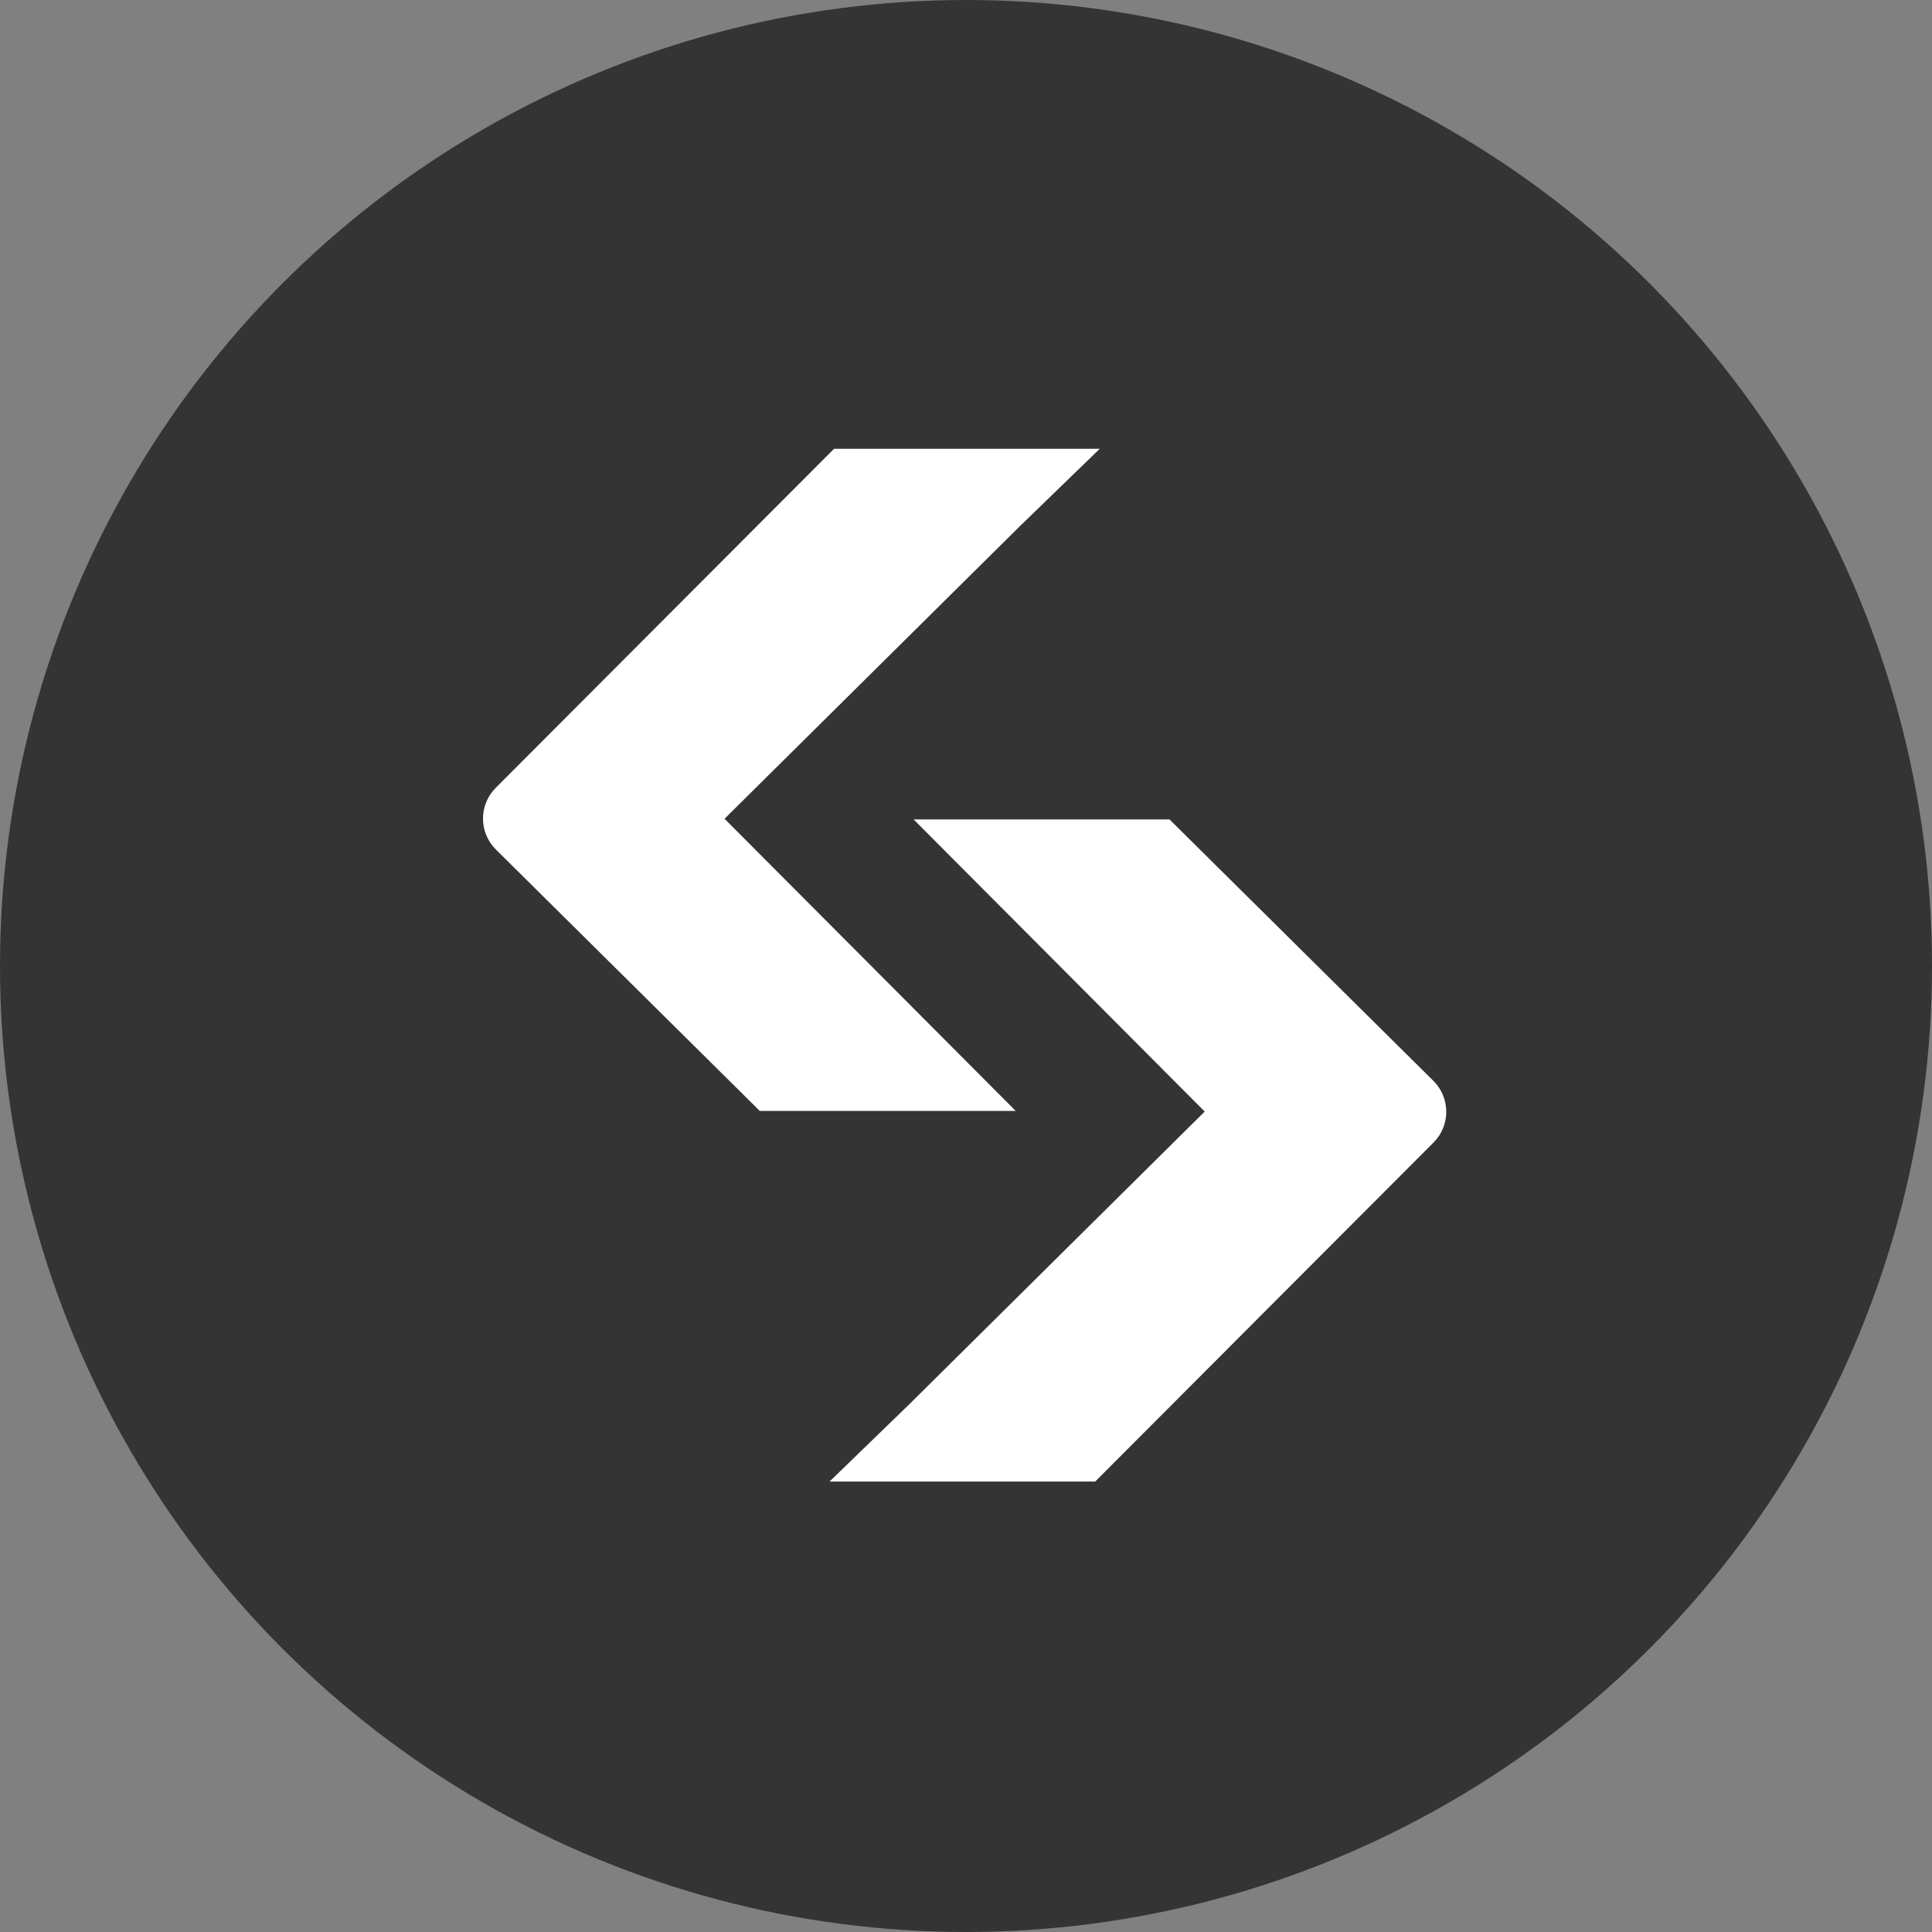 <svg width="56" height="56" viewBox="0 0 56 56" fill="none" xmlns="http://www.w3.org/2000/svg">
<rect x="0" y="0" width="56" height="56" fill="#808080" stroke="none"/>
<circle cx="28" cy="28" r="28" fill="#343434"/>
<g clip-path="url(#clip0_9064_37996)">
<path d="M29.497 32.2H22.022L14.375 24.625C13.877 24.132 13.875 23.331 14.37 22.835L24.176 13.008H31.877L29.549 15.264L21.001 23.732L29.44 32.2M26.424 23.752H33.899L41.546 31.327C42.043 31.82 42.046 32.622 41.551 33.117L31.744 42.944H24.044L26.372 40.688L34.919 32.219L26.481 23.751M85.31 29.623V25.438H81.713V19.534H76.763V25.438H73.691V29.623H76.763V36.474C76.763 40.283 77.515 43.082 82.206 42.996L85.151 42.938V39.014H83.689C81.605 39.014 81.721 37.802 81.721 35.551L81.713 29.623H85.309L85.31 29.623ZM135.194 29.623V25.438H131.597V19.534H126.647V25.438H123.574V29.623H126.647V36.474C126.647 40.283 127.399 43.082 132.09 42.996L135.035 42.938V39.014H133.573C131.488 39.014 131.605 37.802 131.605 35.551L131.596 29.623H135.193L135.194 29.623ZM99.433 27.423C98.844 26.717 98.153 26.169 97.374 25.791C96.444 25.343 95.355 25.116 94.139 25.116C92.65 25.116 91.315 25.482 90.173 26.203C89.032 26.924 88.127 27.942 87.484 29.228C86.844 30.511 86.519 32.017 86.519 33.707C86.519 35.397 86.861 36.814 87.536 38.106C88.212 39.402 89.15 40.435 90.323 41.176C91.498 41.919 92.838 42.297 94.306 42.297C95.415 42.297 96.427 42.057 97.314 41.585C98.016 41.211 98.605 40.716 99.069 40.112V42.018C99.069 43.199 98.757 44.105 98.145 44.709C97.531 45.313 96.597 45.618 95.368 45.618C94.31 45.618 93.477 45.379 92.895 44.907C92.418 44.52 92.002 44.013 91.905 42.939H87.101C87.145 44.442 87.588 45.455 88.213 46.342C88.914 47.337 89.9 48.114 91.146 48.651C92.38 49.182 93.812 49.451 95.402 49.451C98.07 49.451 100.194 48.783 101.714 47.465C103.243 46.141 104.018 44.286 104.018 41.954V25.437H99.433L99.433 27.423ZM98.556 36.032C98.24 36.682 97.794 37.192 97.228 37.545C96.664 37.898 95.982 38.078 95.202 38.078C94.074 38.078 93.197 37.695 92.519 36.907C91.844 36.123 91.502 35.046 91.502 33.706C91.502 32.367 91.844 31.29 92.519 30.505C93.188 29.727 94.091 29.334 95.202 29.334C96.313 29.334 97.294 29.733 97.984 30.522C98.681 31.318 99.035 32.401 99.035 33.737C99.035 34.603 98.874 35.374 98.556 36.031L98.556 36.032ZM72.142 19.534H66.95V23.752H72.142V19.534ZM121.259 28.069C120.47 27.133 119.481 26.399 118.32 25.887C117.16 25.376 115.856 25.116 114.445 25.116C112.715 25.116 111.155 25.507 109.806 26.279C108.454 27.053 107.381 28.129 106.616 29.477C105.851 30.825 105.463 32.389 105.463 34.124C105.463 35.859 105.839 37.526 106.581 38.894C107.325 40.267 108.394 41.344 109.758 42.097C111.12 42.846 112.719 43.226 114.512 43.226C116.712 43.226 118.58 42.675 120.065 41.586C121.495 40.538 122.478 39.061 123.014 37.211H117.997C117.733 37.84 117.361 38.376 116.829 38.754C116.199 39.199 115.387 39.425 114.412 39.425C113.567 39.425 112.843 39.22 112.26 38.816C111.674 38.413 111.227 37.816 110.933 37.041C110.757 36.581 110.632 36.051 110.558 35.462H123.102L123.126 35.307C123.35 33.895 123.294 32.558 122.956 31.332C122.618 30.103 122.047 29.005 121.259 28.069L121.259 28.069ZM110.637 32.222C110.714 31.866 110.818 31.496 110.949 31.158C111.255 30.373 111.696 29.769 112.262 29.365C112.826 28.961 113.527 28.758 114.347 28.758C115.374 28.758 116.217 29.09 116.853 29.743C117.456 30.365 117.798 31.215 117.87 32.222H110.638L110.637 32.222ZM72.039 25.438H67.056V42.938H72.039V25.438ZM61.5 30.691C62.412 30.175 63.142 29.532 63.674 28.774C64.28 27.911 64.588 26.926 64.588 25.846C64.588 23.826 63.83 22.249 62.337 21.158C60.862 20.08 58.832 19.535 56.303 19.535H47.155V42.939H56.668C59.332 42.939 61.465 42.321 63.008 41.102C64.562 39.873 65.352 38.152 65.352 35.985C65.352 34.666 64.98 33.531 64.249 32.612C63.593 31.791 62.67 31.145 61.501 30.691L61.5 30.691ZM52.105 23.753H55.905C57.096 23.753 57.996 23.983 58.581 24.436C59.158 24.883 59.438 25.471 59.438 26.232C59.438 26.993 59.158 27.61 58.581 28.059C57.996 28.512 57.096 28.743 55.905 28.743H52.105V23.753ZM59.258 37.928C58.599 38.454 57.594 38.72 56.27 38.72H52.105V32.992H56.27C57.593 32.992 58.6 33.25 59.261 33.755C59.916 34.26 60.235 34.925 60.235 35.792C60.235 36.705 59.915 37.403 59.258 37.928L59.258 37.928Z" fill="white"/>
</g>
<defs>
<clipPath id="clip0_9064_37996">
<rect width="28" height="30" fill="white" transform="translate(14 13)"/>
</clipPath>
</defs>
</svg>

